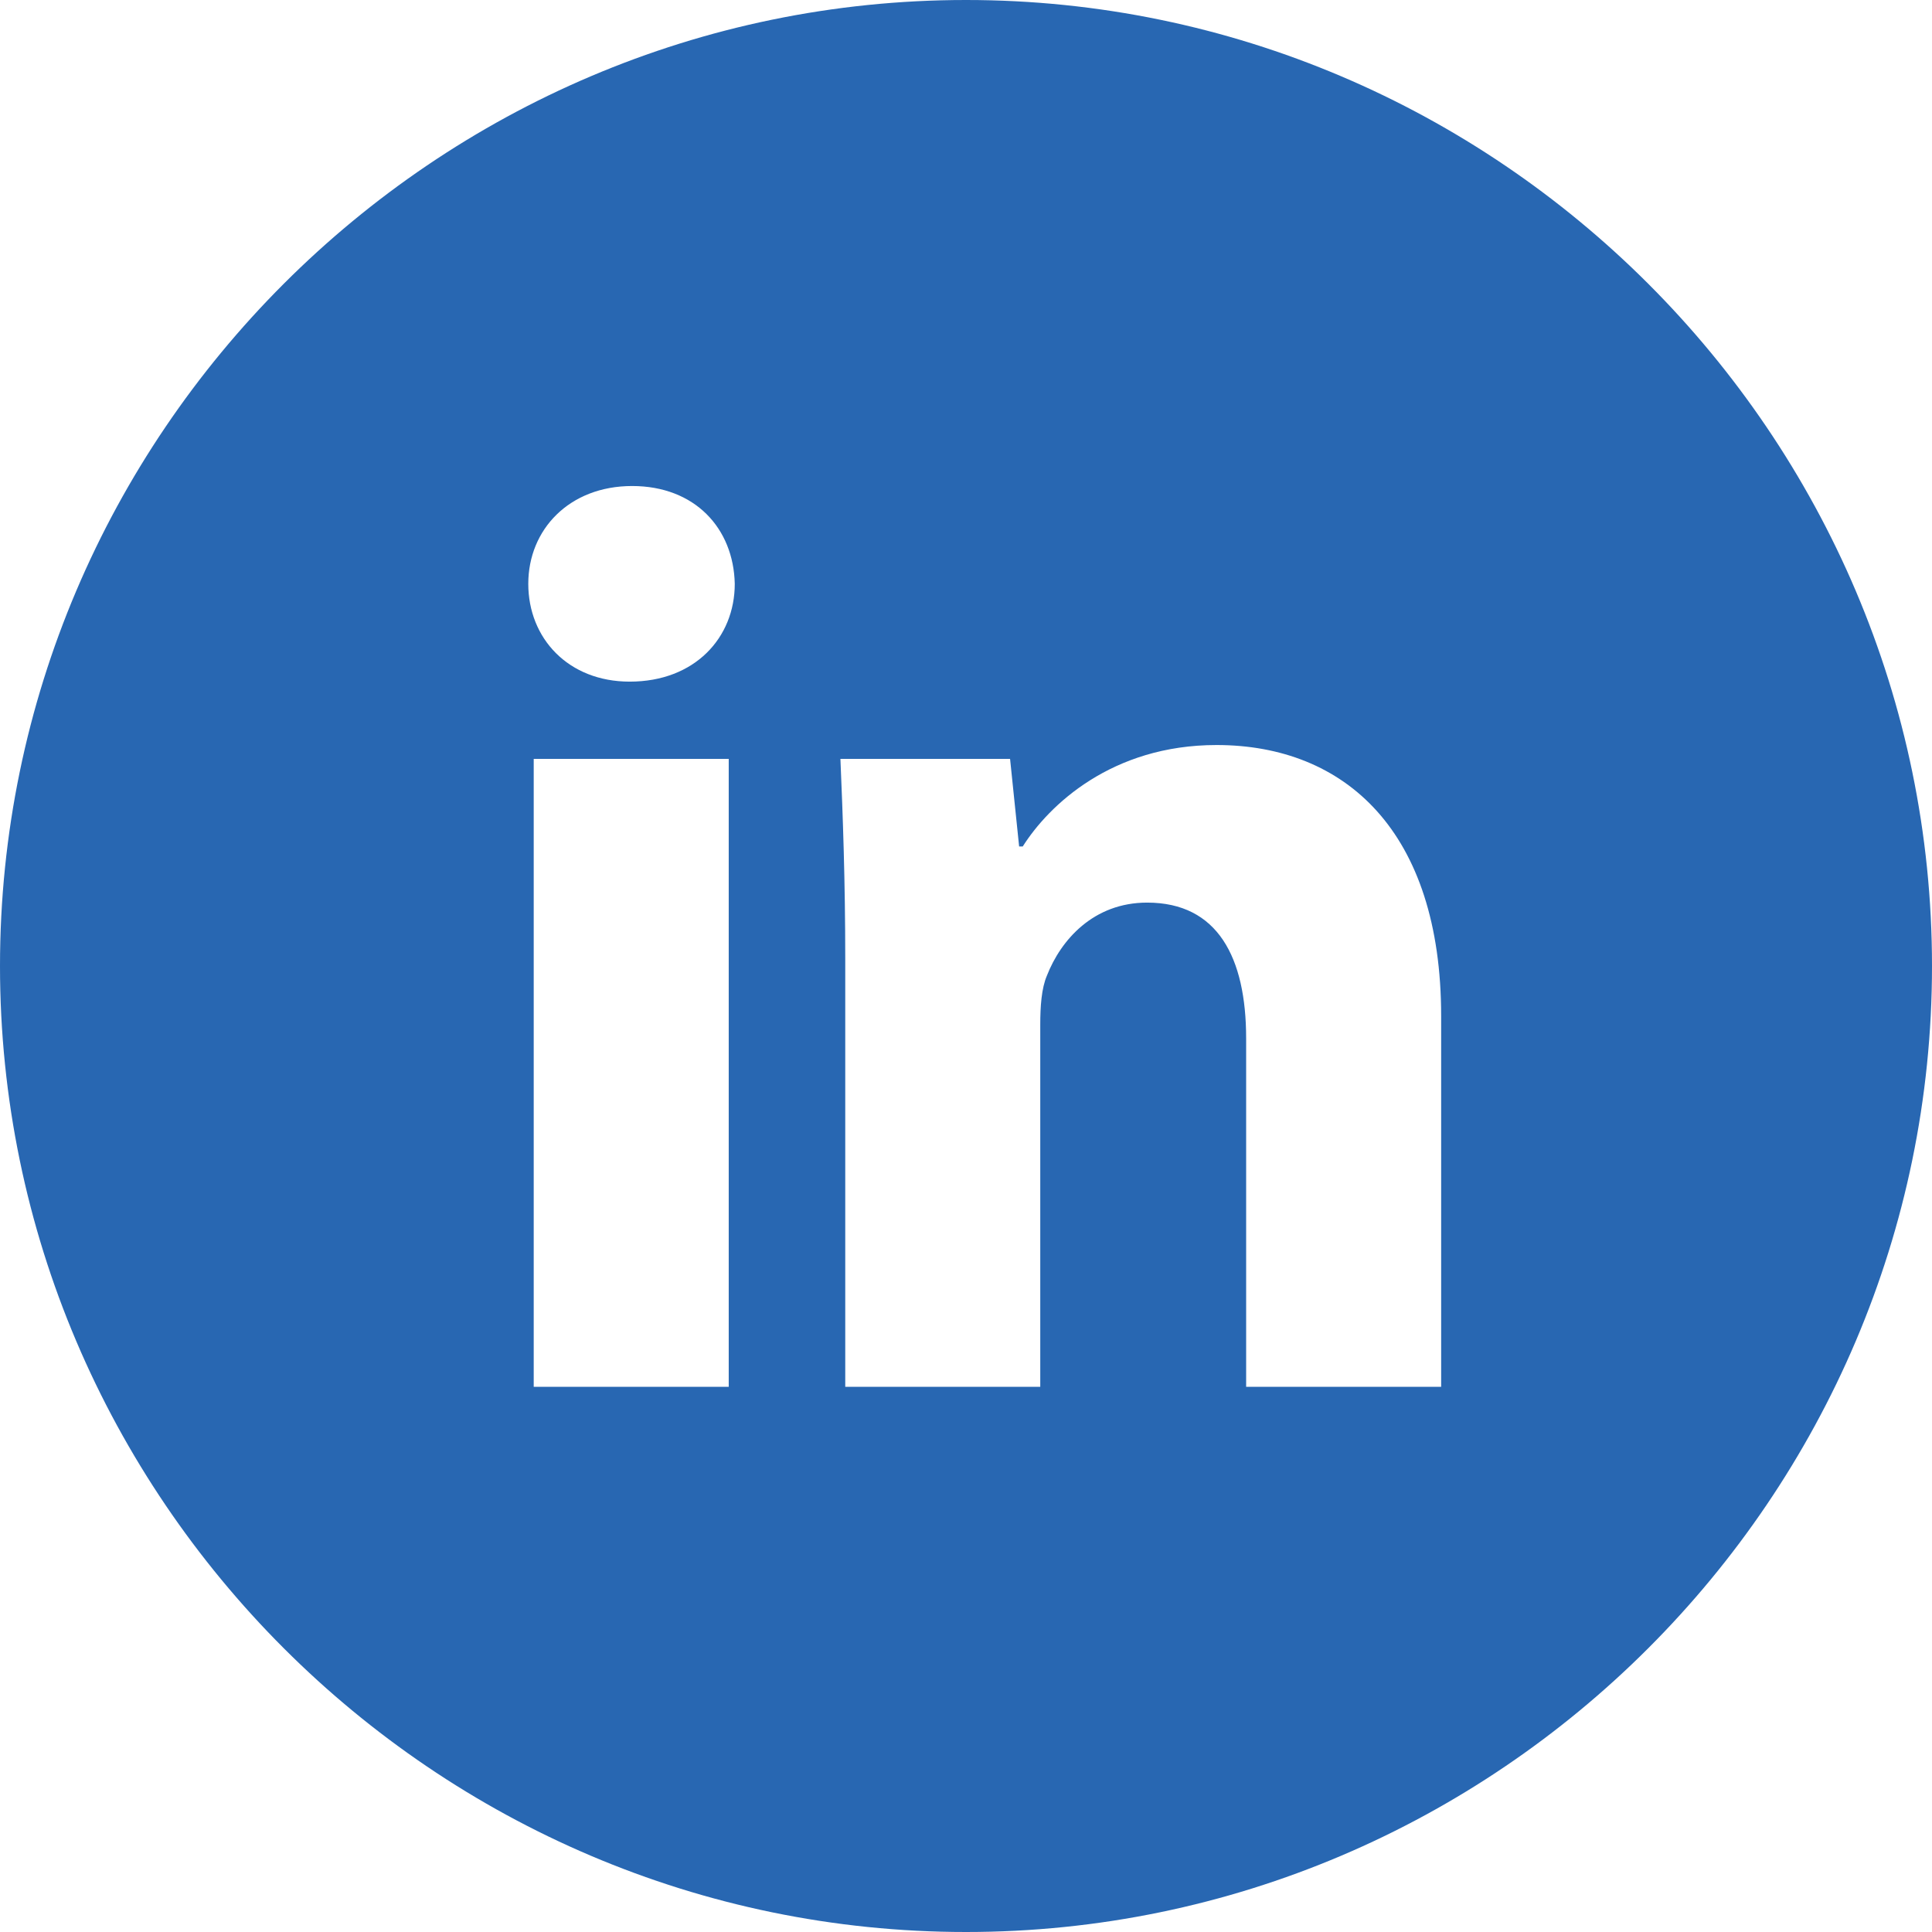 <?xml version="1.0" encoding="UTF-8"?>
<svg id="Calque_1" data-name="Calque 1" xmlns="http://www.w3.org/2000/svg" viewBox="0 0 32 32">
  <defs>
    <style>
      .cls-1 {
        fill: #2867b2;
        stroke-width: 0px;
      }
    </style>
  </defs>
  <path class="cls-1" d="M16,0C7.2,0,0,7.2,0,16s7.2,16,16,16,16-7.2,16-16S24.8,0,16,0ZM12.07,22.97h-3.23v-10.4h3.23v10.4ZM10.43,11.29c-1.02,0-1.68-.72-1.68-1.62s.68-1.62,1.72-1.62,1.68.7,1.7,1.62c0,.89-.66,1.62-1.74,1.62ZM23.87,22.97h-3.23v-5.77c0-1.34-.47-2.25-1.64-2.25-.89,0-1.43.62-1.66,1.21-.09.21-.11.51-.11.81v6h-3.23v-7.08c0-1.3-.04-2.38-.08-3.32h2.81l.15,1.45h.06c.43-.68,1.47-1.68,3.21-1.68,2.13,0,3.72,1.43,3.72,4.49v6.15Z"/>
</svg>